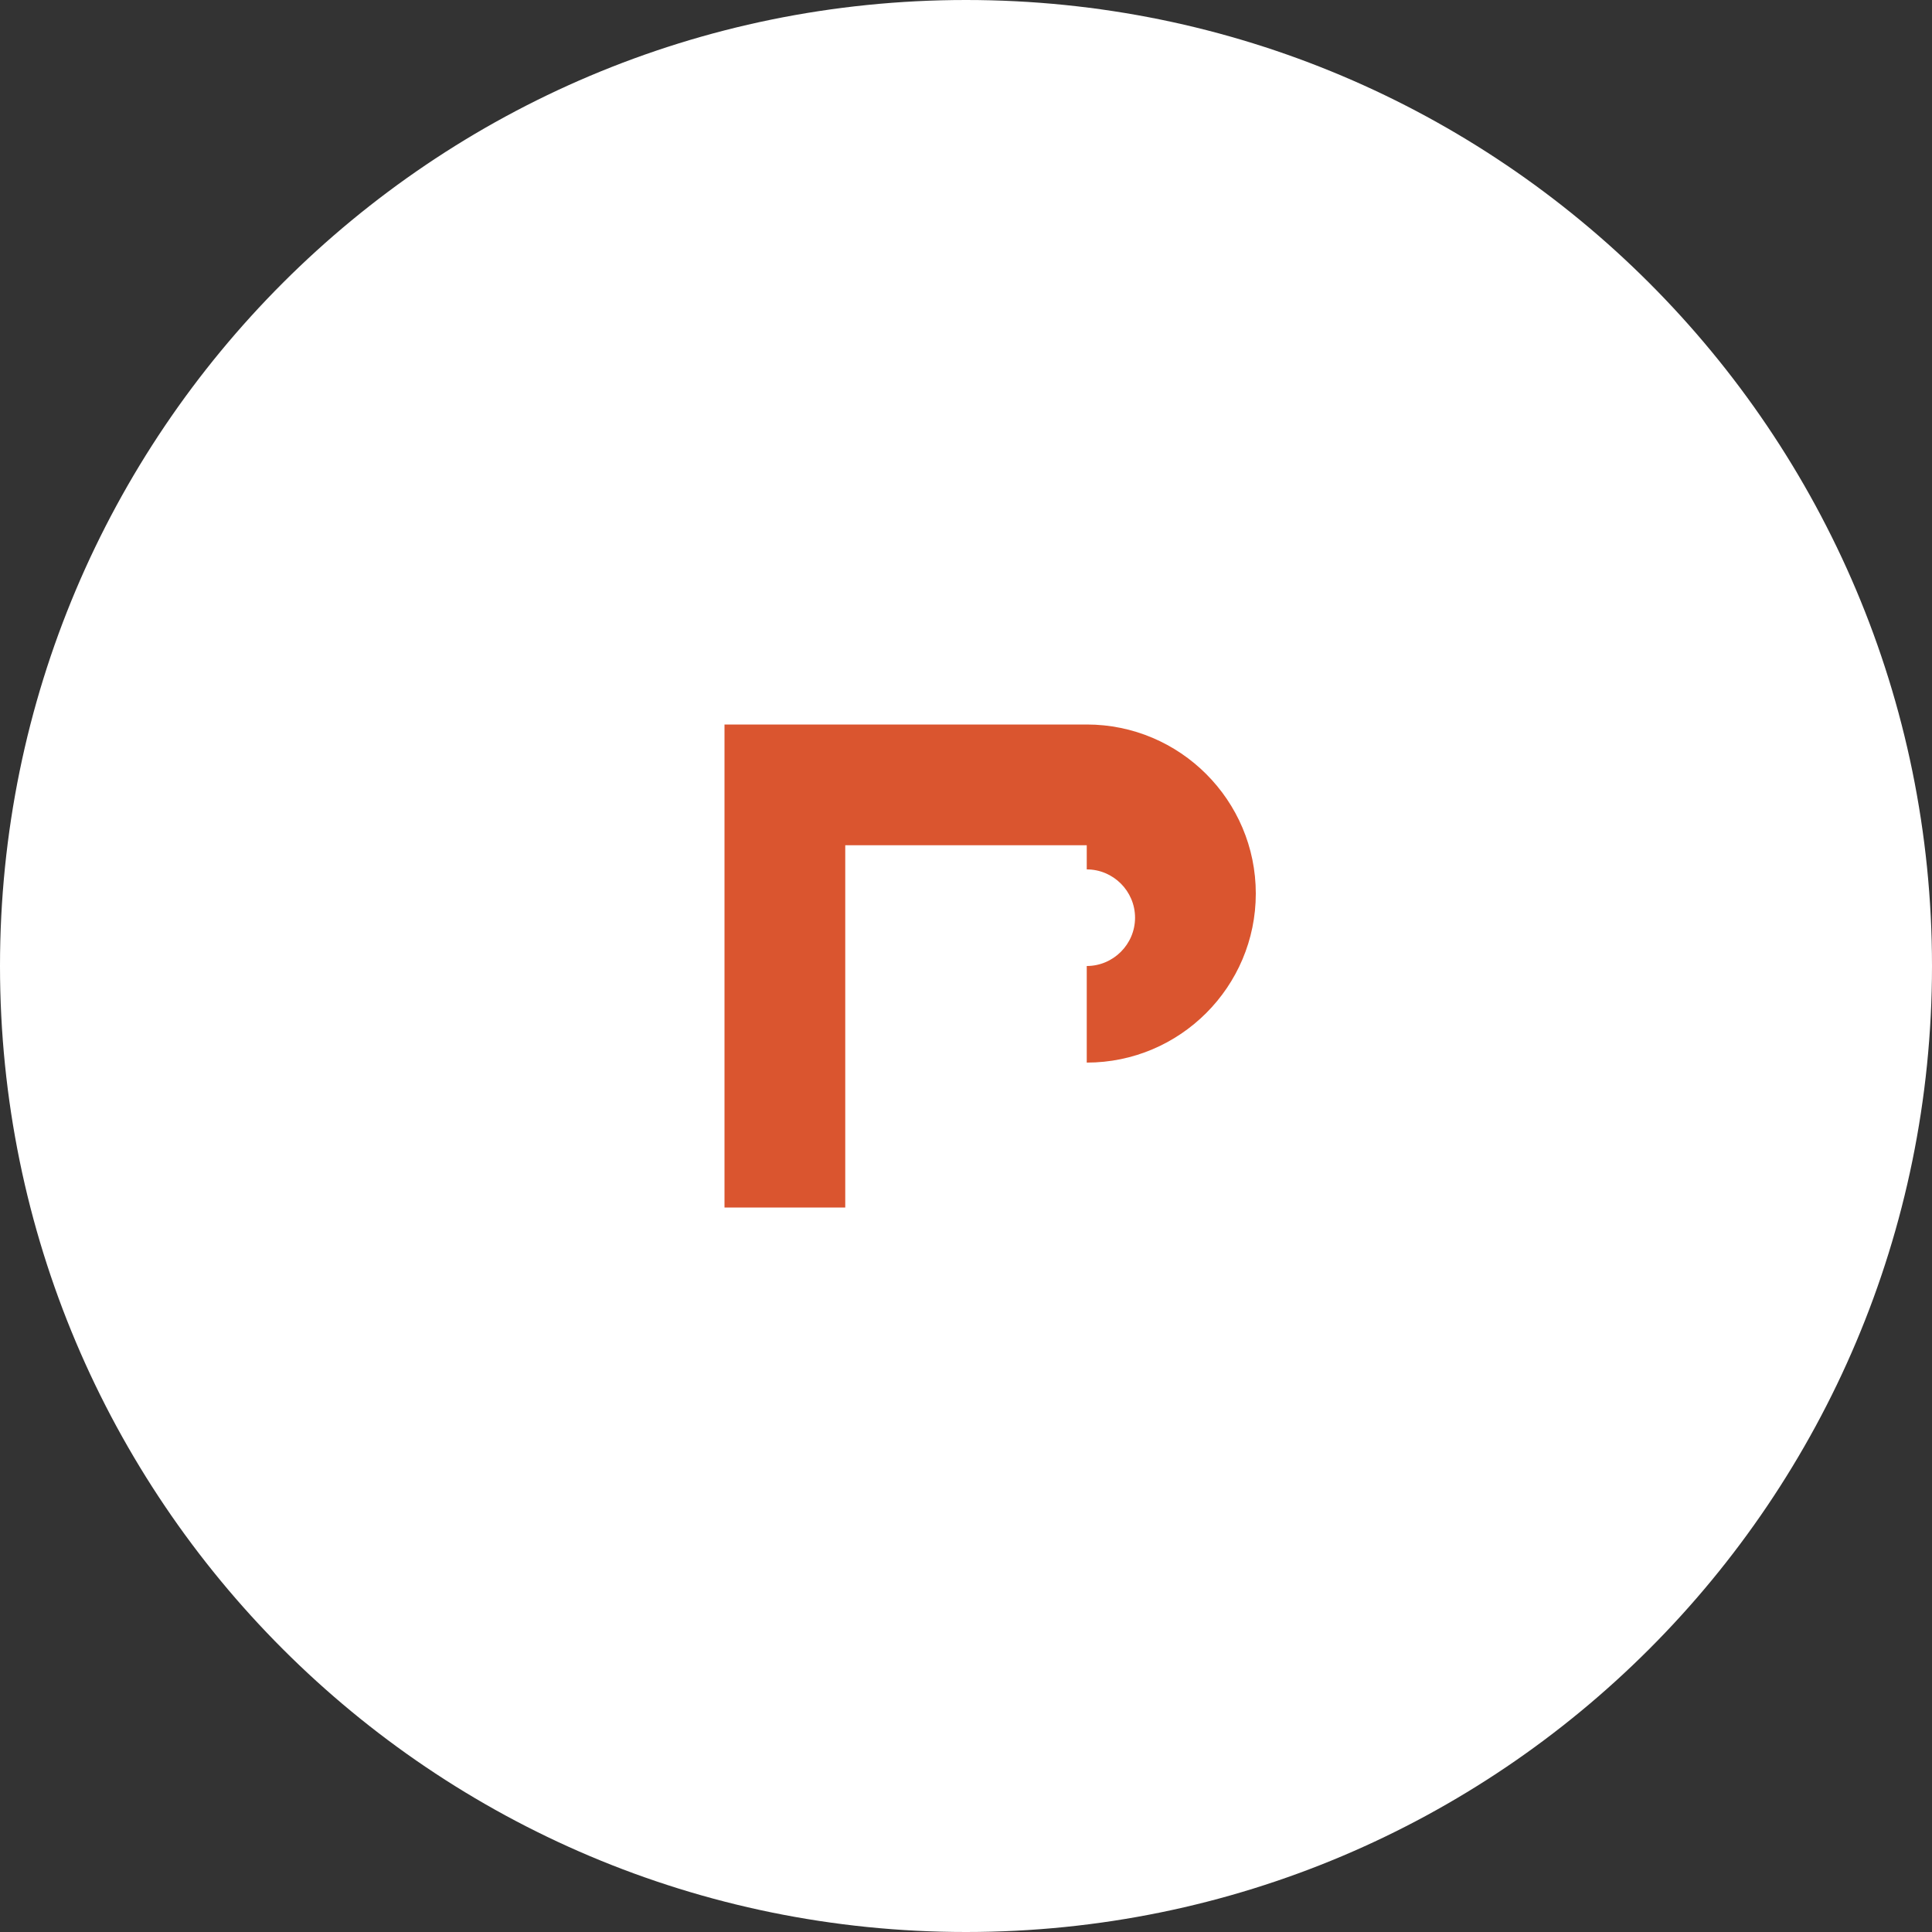 <svg xmlns="http://www.w3.org/2000/svg" fill="none" viewBox="0 0 40 40" height="40" width="40">
  <rect x="0" y="0" width="40" height="40" fill="#333333" stroke="none"/>
  <path fill="white" d="M20 0C8.95 0 0 8.95 0 20C0 31.05 8.95 40 20 40C31.05 40 40 31.05 40 20C40 8.95 31.05 0 20 0Z"></path>
  <path fill="#DA552F" d="M22.5 20H17.5V25H15V15H22.5C24.43 15 26 16.57 26 18.5C26 20.43 24.43 22 22.5 22V20ZM22.5 17.5H17.5V20H22.5C23.05 20 23.5 19.55 23.5 19C23.5 18.45 23.05 18 22.5 18V17.5Z"></path>
</svg> 